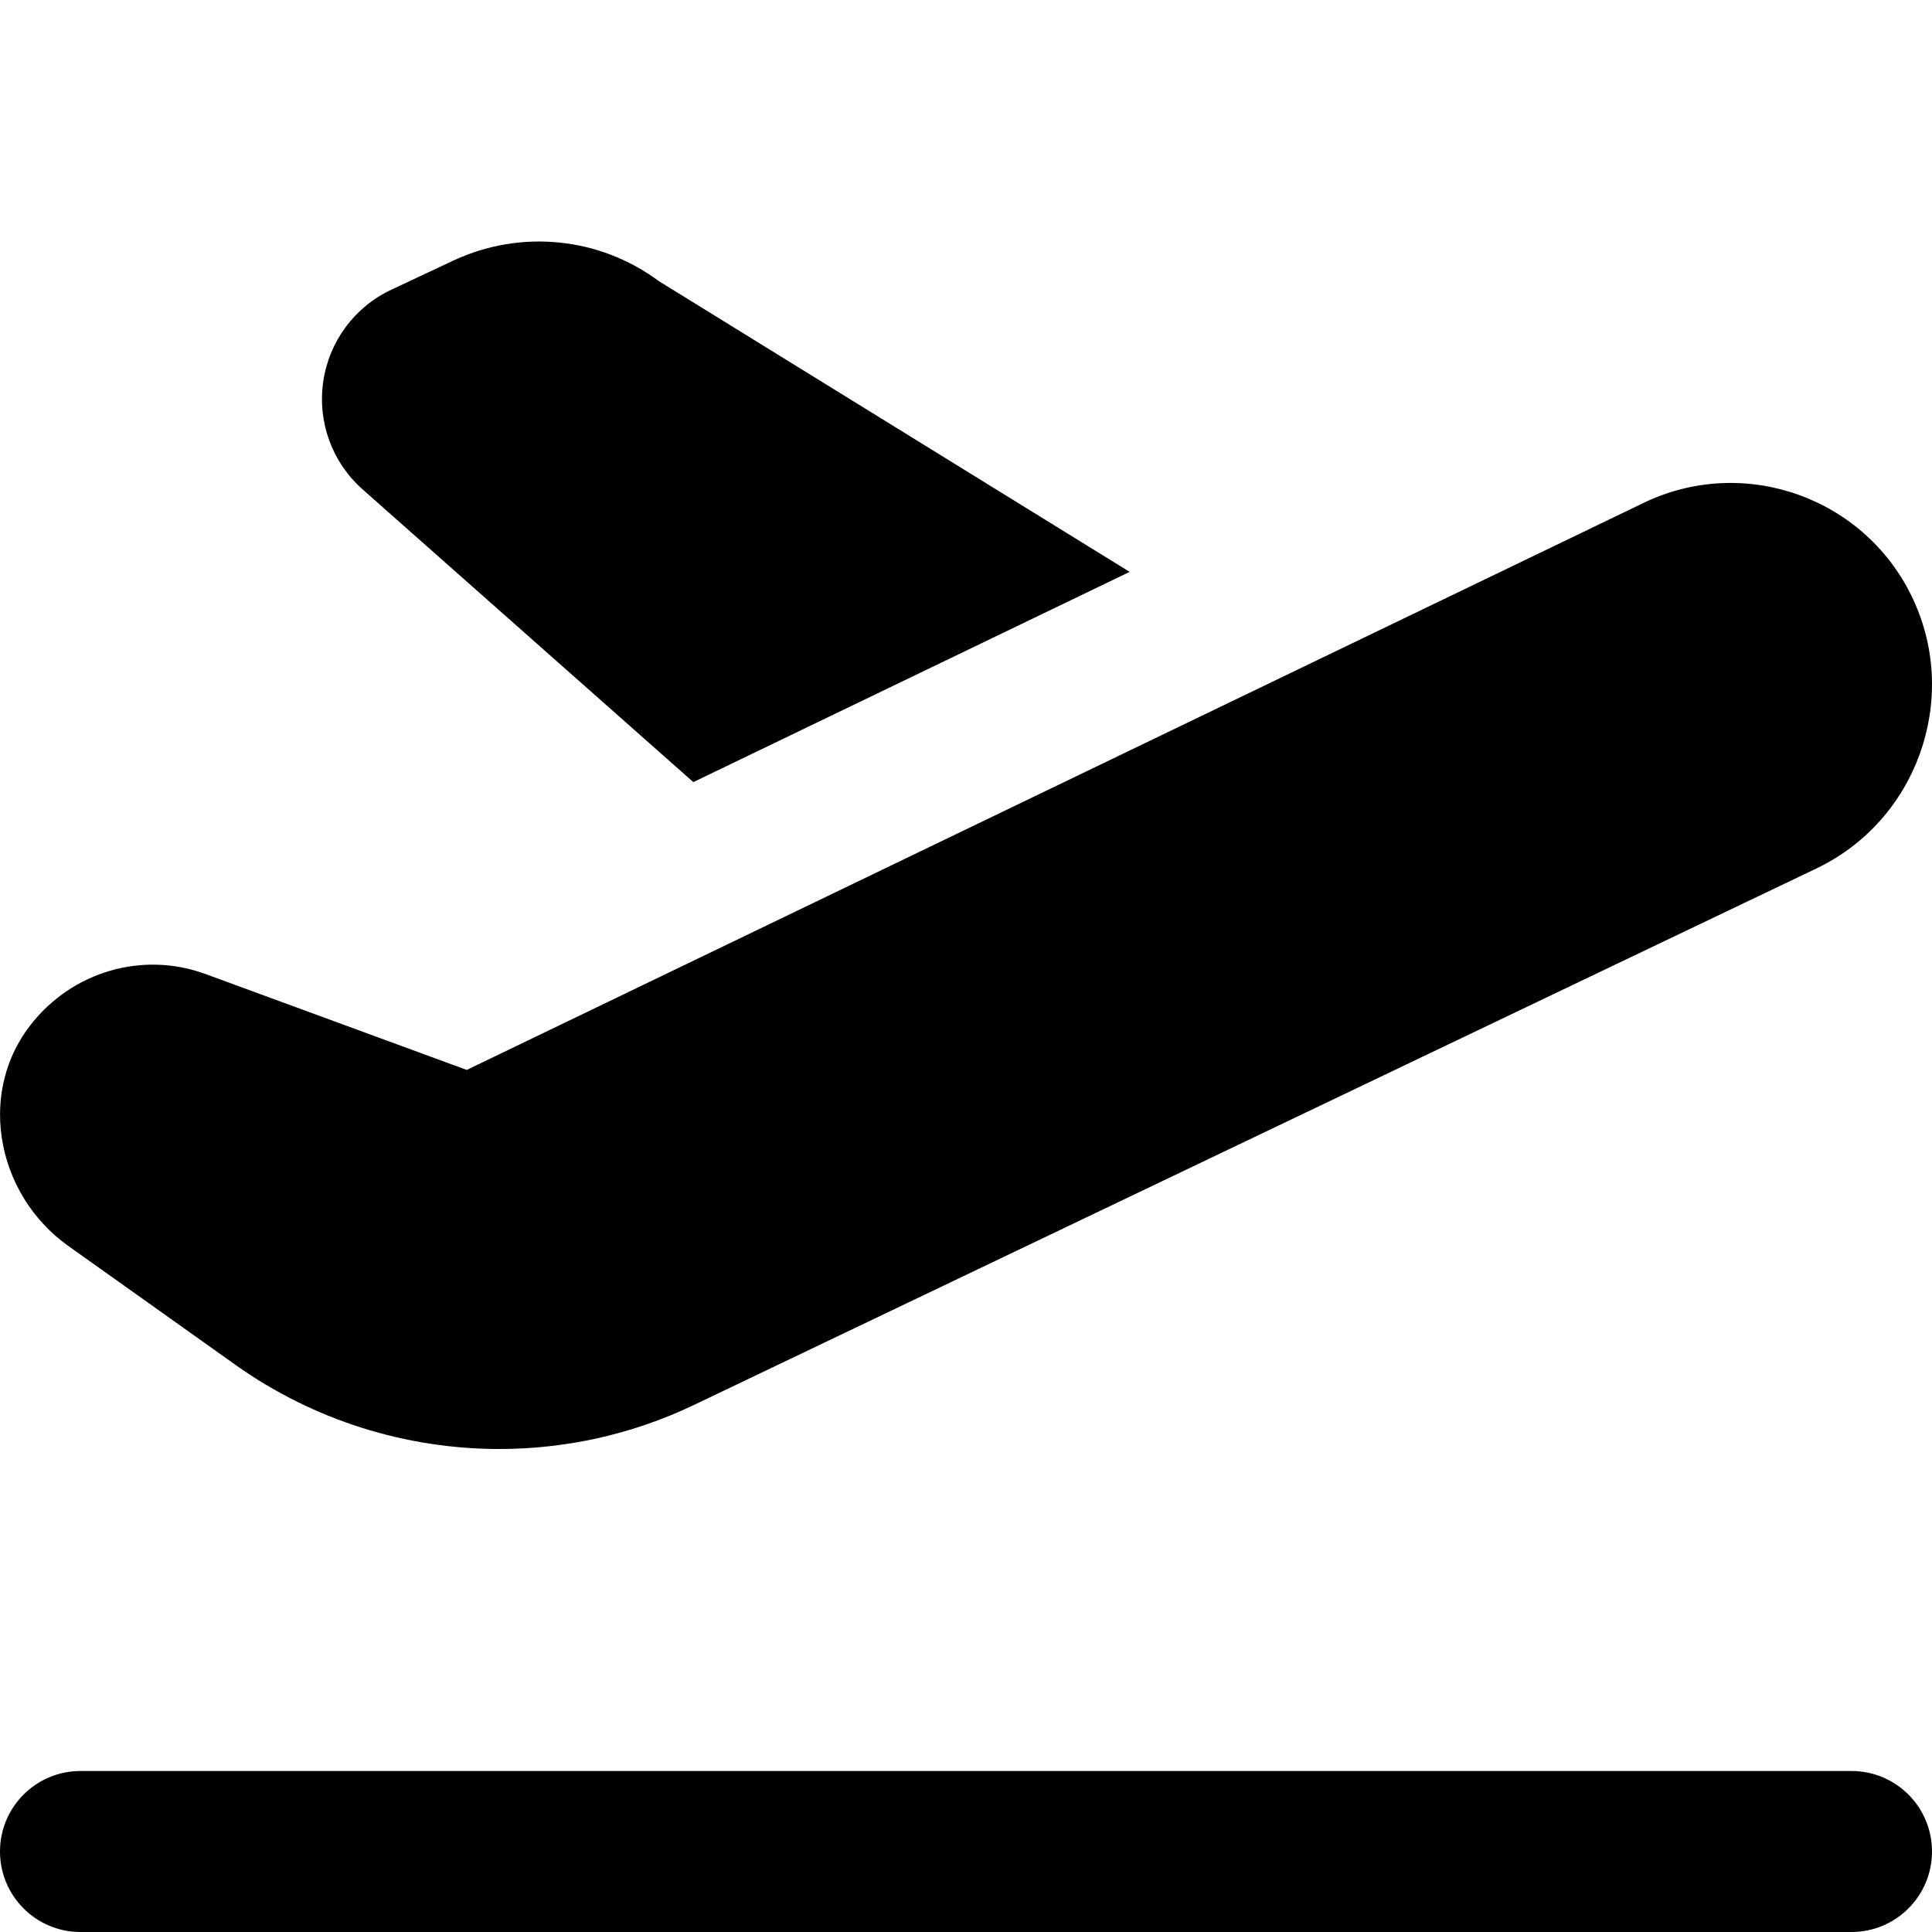 <svg xmlns="http://www.w3.org/2000/svg" id="Layer_1" data-name="Layer 1" viewBox="0 0 24 24" width="512" height="512"><path d="M6.202,18c-1.153,0-2.304-.353-3.278-1.046l-2.075-1.476c-.448-.318-.75-.812-.828-1.353-.074-.509,.054-1.004,.361-1.396,.518-.662,1.389-.915,2.169-.63l3.247,1.192,14.655-7.061c1.252-.579,2.737-.03,3.315,1.22,.578,1.248,.038,2.745-1.203,3.338l-13.949,6.667c-.765,.365-1.59,.545-2.415,.545Zm17.798,5c0-.553-.448-1-1-1H1c-.552,0-1,.447-1,1s.448,1,1,1H23c.552,0,1-.447,1-1ZM8.614,9.715l5.419-2.611-5.849-3.612c-.734-.545-1.707-.645-2.542-.26l-.781,.367c-.458,.215-.774,.643-.846,1.144-.072,.502,.111,1.001,.49,1.337l4.108,3.636Z"></path></svg>
